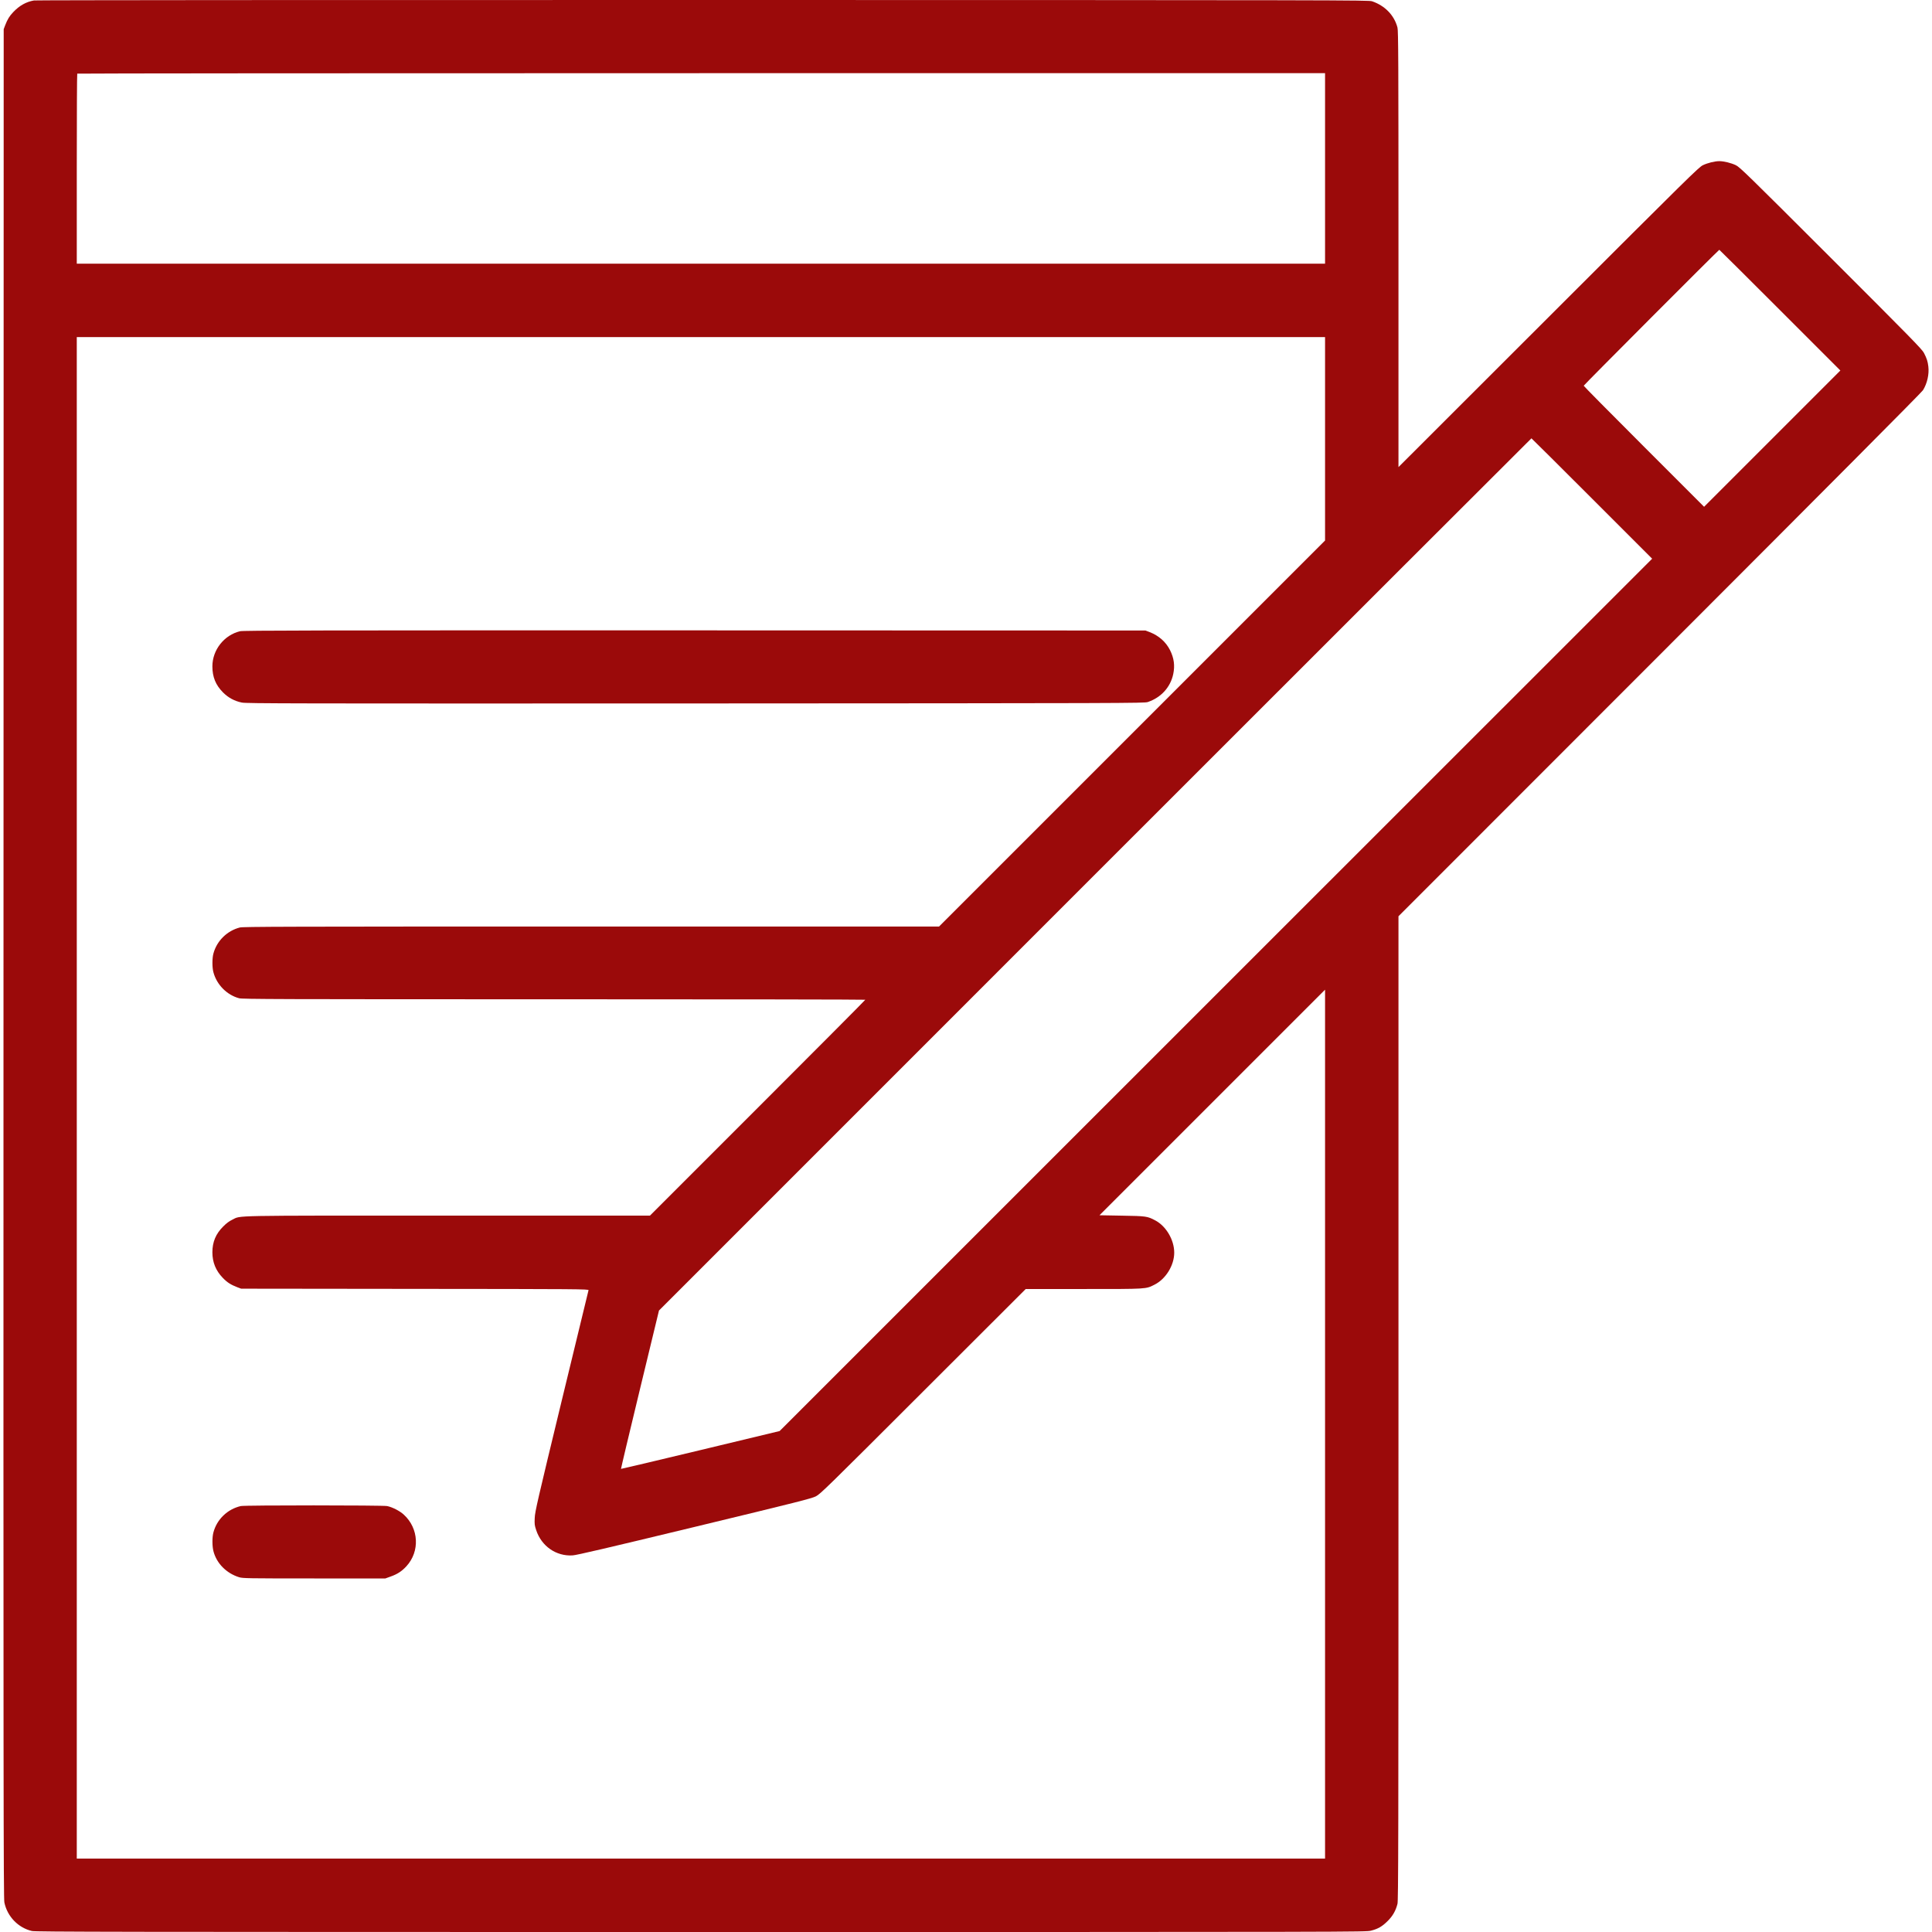 <svg width="58" height="58" viewBox="0 0 58 58" fill="none" xmlns="http://www.w3.org/2000/svg">
<path d="M1.02 0.014C0.786 0.054 0.583 0.167 0.397 0.364C0.282 0.485 0.226 0.576 0.152 0.767L0.111 0.876L0.105 28.923C0.101 53.691 0.105 56.985 0.131 57.112C0.218 57.533 0.544 57.873 0.957 57.97C1.07 57.996 3.326 58 21.044 58C40.865 58 41.004 58 41.157 57.96C41.369 57.907 41.493 57.835 41.657 57.672C41.81 57.521 41.9 57.364 41.953 57.156C41.979 57.051 41.983 55.426 41.983 42.272V27.507L49.823 19.663C54.861 14.622 57.687 11.783 57.729 11.715C57.856 11.511 57.918 11.236 57.89 11.002C57.872 10.847 57.842 10.758 57.759 10.597C57.699 10.482 57.4 10.176 54.967 7.745C52.449 5.229 52.23 5.017 52.111 4.959C51.97 4.892 51.754 4.838 51.615 4.838C51.476 4.838 51.269 4.89 51.122 4.959C50.997 5.021 50.737 5.275 46.487 9.523L41.983 14.023V7.479C41.983 1.823 41.979 0.922 41.953 0.827C41.856 0.457 41.576 0.169 41.189 0.038C41.084 0.004 40.466 0.002 21.102 0C9.736 -0.002 1.078 0.004 1.02 0.014ZM39.779 5.056V7.916H21.042H2.305V5.07C2.305 3.503 2.311 2.217 2.319 2.211C2.325 2.203 10.757 2.197 21.056 2.197H39.779V5.056ZM53.438 9.312L55.249 11.123L53.203 13.169L51.158 15.214L49.351 13.407C48.358 12.414 47.544 11.592 47.544 11.58C47.544 11.56 51.595 7.499 51.615 7.499C51.621 7.499 52.441 8.315 53.438 9.312ZM39.779 13.175V16.227L33.984 22.022L28.191 27.815H17.755C8.487 27.815 7.306 27.819 7.2 27.844C6.817 27.942 6.507 28.247 6.406 28.629C6.368 28.768 6.368 29.044 6.406 29.185C6.505 29.562 6.813 29.872 7.181 29.969C7.286 29.995 8.314 29.999 16.637 29.999C21.775 29.999 25.977 30.005 25.977 30.013C25.977 30.023 24.523 31.483 22.746 33.26L19.513 36.493H13.446C6.785 36.493 7.248 36.485 6.978 36.614C6.885 36.658 6.799 36.721 6.702 36.819C6.478 37.041 6.376 37.285 6.376 37.595C6.376 37.895 6.478 38.145 6.688 38.362C6.819 38.499 6.928 38.568 7.125 38.644L7.24 38.687L12.459 38.693C17.406 38.697 17.678 38.699 17.668 38.733C17.662 38.751 17.299 40.25 16.86 42.063C16.131 45.074 16.061 45.378 16.053 45.568C16.044 45.757 16.049 45.793 16.097 45.936C16.256 46.418 16.695 46.724 17.189 46.694C17.308 46.688 18.222 46.474 20.849 45.84C23.965 45.088 24.366 44.986 24.493 44.921C24.628 44.852 24.823 44.661 27.715 41.771L30.793 38.697H32.53C34.457 38.697 34.393 38.701 34.661 38.566C34.999 38.395 35.251 37.986 35.251 37.605C35.251 37.224 35.009 36.811 34.683 36.638C34.443 36.511 34.411 36.507 33.676 36.495L33.007 36.483L36.393 33.097L39.779 29.711V42.754V55.796H21.042H2.305V32.958V10.12H21.042H39.779V13.175ZM47.792 14.966L49.599 16.773L36.502 29.866L23.405 42.961L21.026 43.533C19.719 43.847 18.645 44.101 18.643 44.097C18.639 44.093 18.893 43.02 19.209 41.716L19.783 39.343L32.874 26.25C40.075 19.051 45.969 13.159 45.975 13.159C45.981 13.159 46.799 13.973 47.792 14.966Z" fill="#9B0A0A"/>
<path d="M7.206 18.95C6.728 19.065 6.376 19.512 6.376 20.004C6.376 20.324 6.474 20.564 6.694 20.786C6.851 20.945 7.04 21.047 7.262 21.092C7.405 21.12 8.672 21.122 20.883 21.118C33.91 21.112 34.351 21.11 34.457 21.076C34.856 20.941 35.138 20.631 35.221 20.238C35.275 19.982 35.245 19.758 35.126 19.519C35.001 19.271 34.79 19.084 34.516 18.977L34.387 18.928L20.853 18.924C9.365 18.922 7.302 18.926 7.206 18.95Z" fill="#9B0A0A"/>
<path d="M7.228 45.213C6.827 45.306 6.509 45.614 6.406 46.007C6.368 46.15 6.368 46.416 6.408 46.569C6.501 46.933 6.799 47.233 7.18 47.35C7.294 47.383 7.419 47.386 9.434 47.386H11.569L11.724 47.33C11.927 47.258 12.06 47.173 12.199 47.022C12.61 46.575 12.576 45.884 12.121 45.469C12 45.358 11.782 45.247 11.623 45.213C11.496 45.187 7.339 45.185 7.228 45.213Z" fill="#9B0A0A"/>
</svg>
